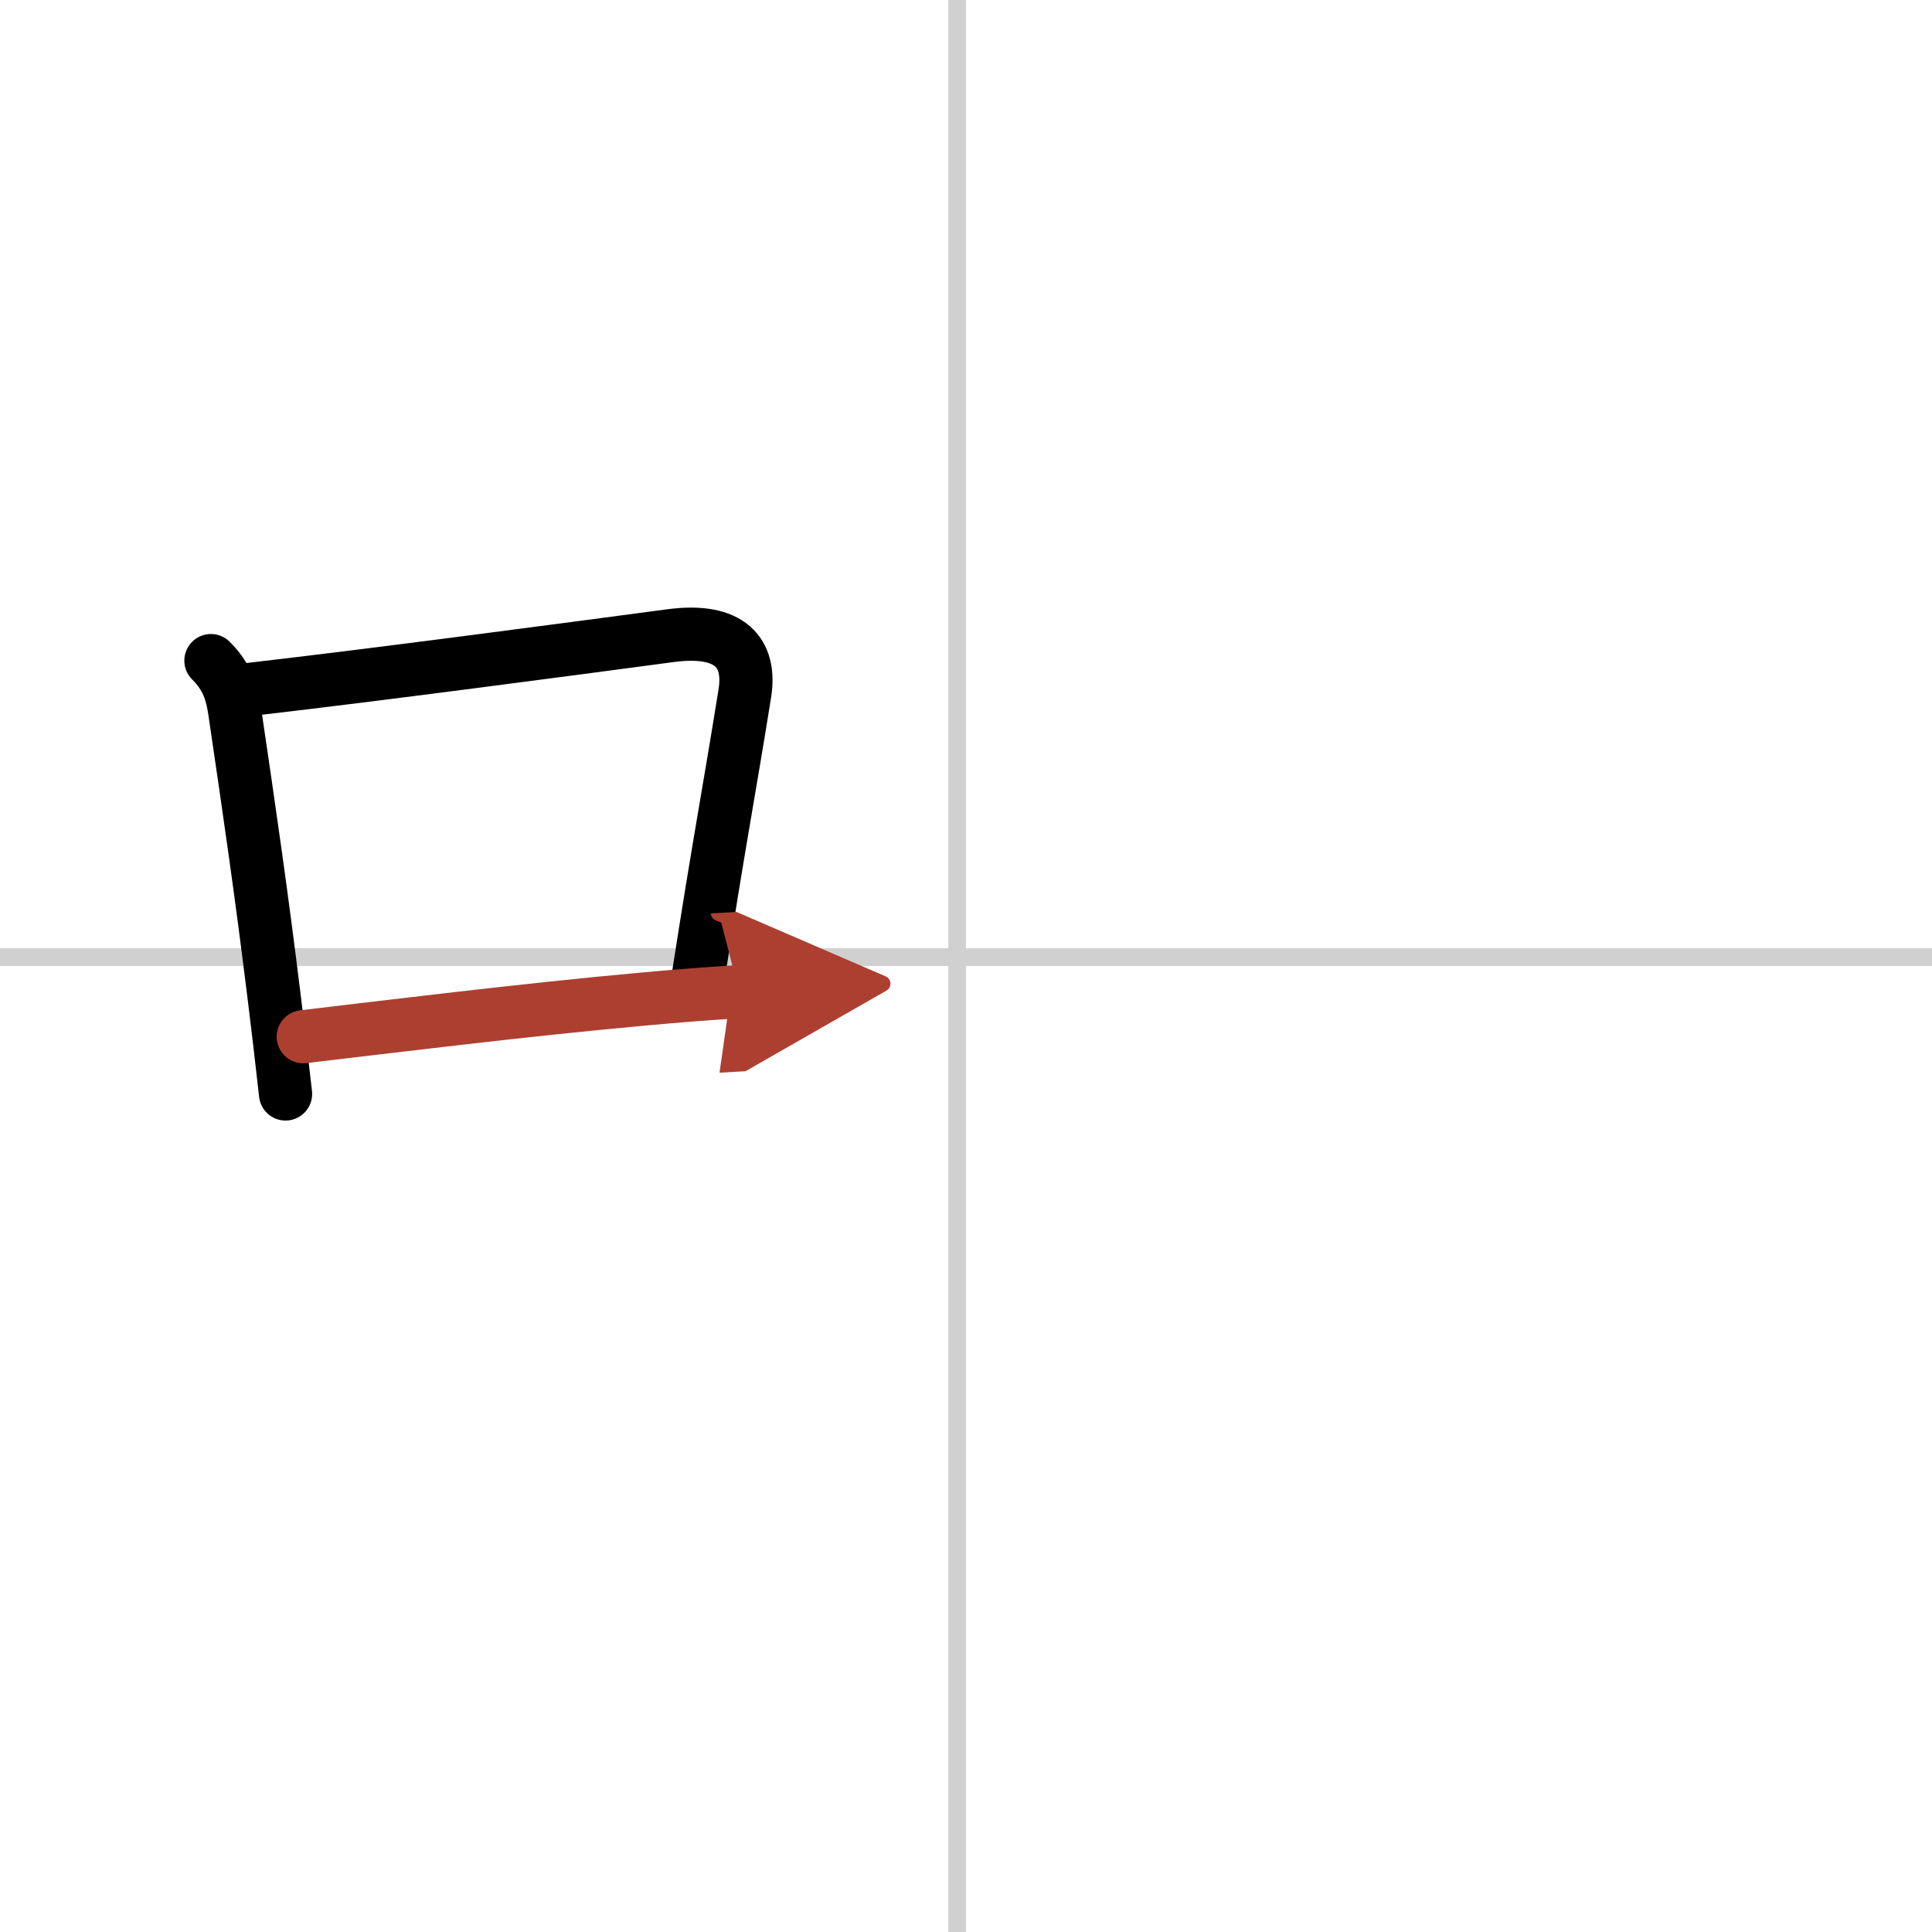 <svg width="400" height="400" viewBox="0 0 109 109" xmlns="http://www.w3.org/2000/svg"><defs><marker id="a" markerWidth="4" orient="auto" refX="1" refY="5" viewBox="0 0 10 10"><polyline points="0 0 10 5 0 10 1 5" fill="#ad3f31" stroke="#ad3f31"/></marker></defs><g fill="none" stroke="#000" stroke-linecap="round" stroke-linejoin="round" stroke-width="3"><rect width="100%" height="100%" fill="#fff" stroke="#fff"/><line x1="54" x2="54" y2="109" stroke="#d0d0d0" stroke-width="1"/><line x2="109" y1="54" y2="54" stroke="#d0d0d0" stroke-width="1"/><path d="m11.9 37.27c0.79 0.79 1.15 1.59 1.33 2.78 0.88 5.96 1.53 10.45 2.24 16.22 0.21 1.68 0.42 3.48 0.64 5.45"/><path d="m14.05 38.9c7.19-0.83 18.03-2.27 23.8-3.04 3.35-0.44 4.54 0.97 4.17 3.27-0.9 5.62-1.44 8.33-2.65 16.12"/><path d="m17.11 58.49c4.49-0.53 12.49-1.52 19.14-2.12 1.98-0.18 3.84-0.33 5.45-0.42" marker-end="url(#a)" stroke="#ad3f31"/></g></svg>
